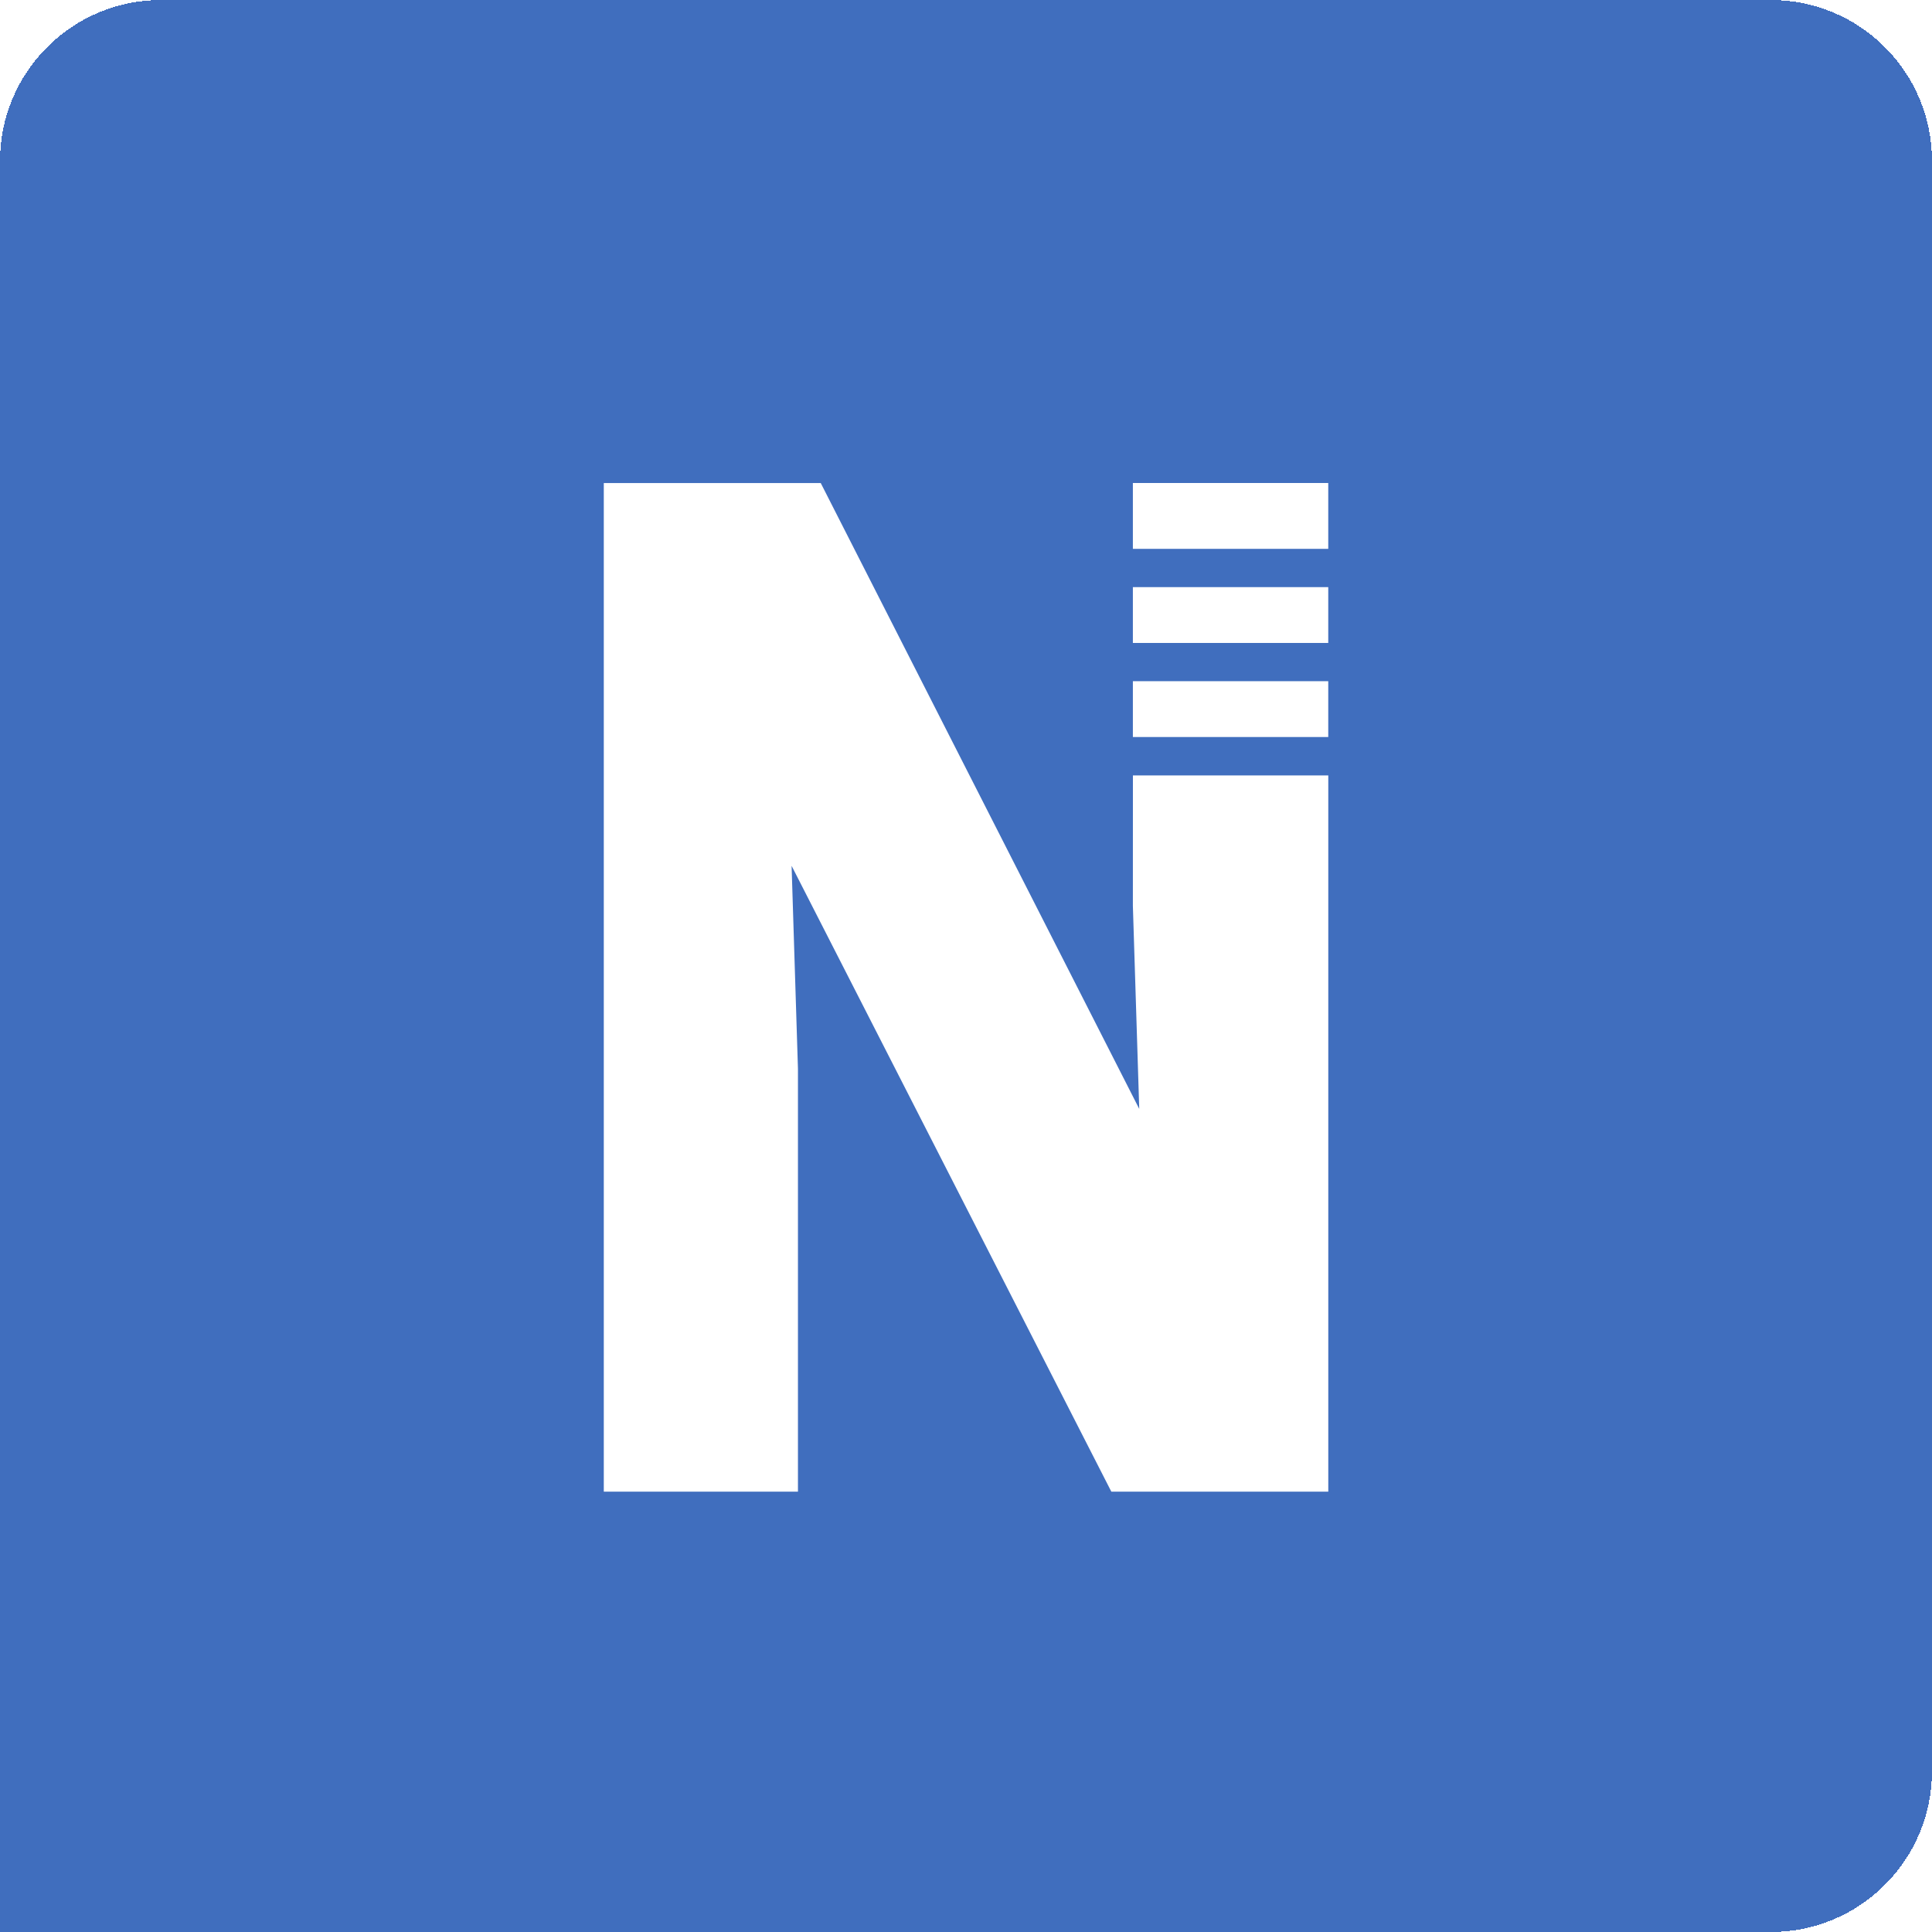 <svg width="48" height="48" fill="none" version="1.1" viewBox="0 0 48 48" xmlns="http://www.w3.org/2000/svg">
 <g transform="translate(-.799 -16)" filter="url(#filter0_dd_157_15231)">
  <path d="m0.799 20c0-2.209 1.791-4 4-4h40c2.209 0 4 1.791 4 4v40c0 2.209-1.791 4-4 4h-44z" fill="#406ebe" shape-rendering="crispEdges"/>
  <g fill="#fff">
   <path d="m33.799 28h-4.854v1.636h4.854z"/>
   <path d="m28.945 38.506 0.158 5.044-7.913-15.549h-5.39v25.059h4.824v-10.506l-0.158-5.043 7.944 15.549h5.39v-17.795h-4.854z"/>
   <path d="m33.799 30.587h-4.854v1.387h4.854z"/>
   <path d="m33.799 32.924h-4.854v1.387h4.854z"/>
  </g>
 </g>
</svg>
